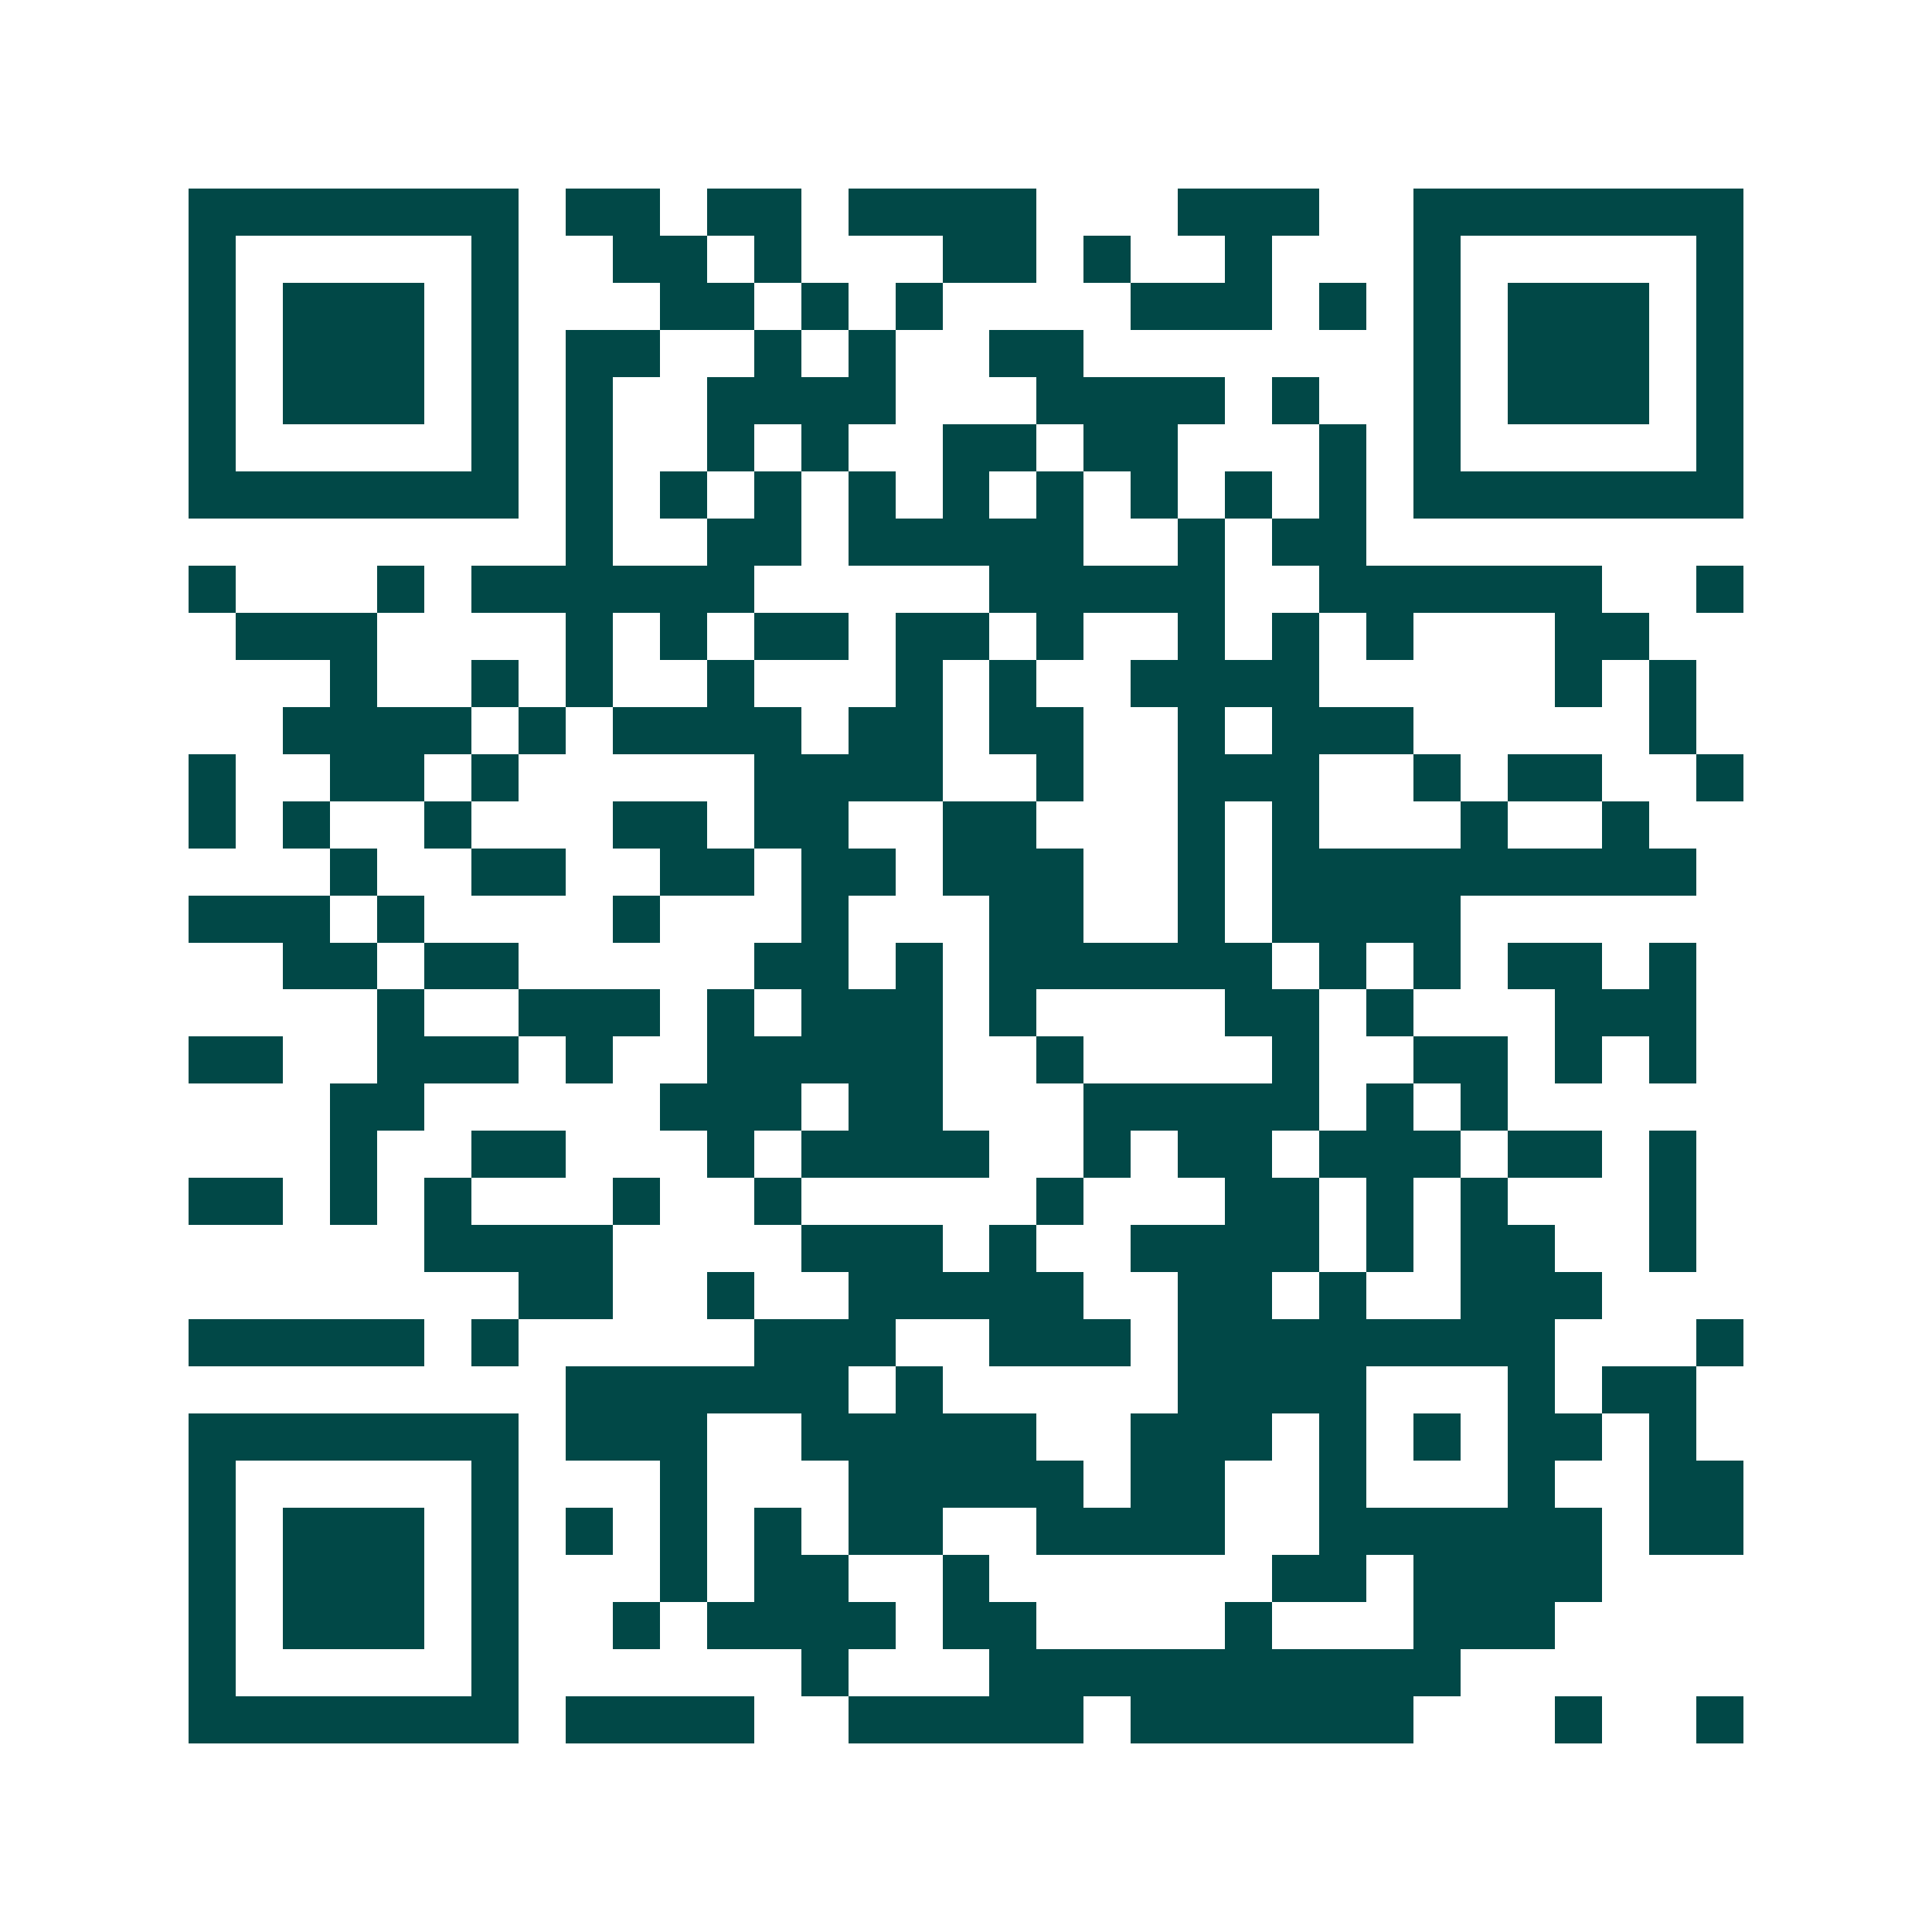 <svg xmlns="http://www.w3.org/2000/svg" width="200" height="200" viewBox="0 0 41 41" shape-rendering="crispEdges"><path fill="#ffffff" d="M0 0h41v41H0z"/><path stroke="#014847" d="M4 4.5h7m1 0h2m1 0h2m1 0h4m3 0h3m2 0h7M4 5.5h1m5 0h1m2 0h2m1 0h1m3 0h2m1 0h1m2 0h1m3 0h1m5 0h1M4 6.5h1m1 0h3m1 0h1m3 0h2m1 0h1m1 0h1m4 0h3m1 0h1m1 0h1m1 0h3m1 0h1M4 7.5h1m1 0h3m1 0h1m1 0h2m2 0h1m1 0h1m2 0h2m7 0h1m1 0h3m1 0h1M4 8.5h1m1 0h3m1 0h1m1 0h1m2 0h4m3 0h4m1 0h1m2 0h1m1 0h3m1 0h1M4 9.5h1m5 0h1m1 0h1m2 0h1m1 0h1m2 0h2m1 0h2m3 0h1m1 0h1m5 0h1M4 10.5h7m1 0h1m1 0h1m1 0h1m1 0h1m1 0h1m1 0h1m1 0h1m1 0h1m1 0h1m1 0h7M12 11.5h1m2 0h2m1 0h5m2 0h1m1 0h2M4 12.5h1m3 0h1m1 0h6m5 0h5m2 0h6m2 0h1M5 13.5h3m4 0h1m1 0h1m1 0h2m1 0h2m1 0h1m2 0h1m1 0h1m1 0h1m3 0h2M7 14.5h1m2 0h1m1 0h1m2 0h1m3 0h1m1 0h1m2 0h4m5 0h1m1 0h1M6 15.5h4m1 0h1m1 0h4m1 0h2m1 0h2m2 0h1m1 0h3m5 0h1M4 16.5h1m2 0h2m1 0h1m5 0h4m2 0h1m2 0h3m2 0h1m1 0h2m2 0h1M4 17.5h1m1 0h1m2 0h1m3 0h2m1 0h2m2 0h2m3 0h1m1 0h1m3 0h1m2 0h1M7 18.5h1m2 0h2m2 0h2m1 0h2m1 0h3m2 0h1m1 0h9M4 19.5h3m1 0h1m4 0h1m3 0h1m3 0h2m2 0h1m1 0h4M6 20.5h2m1 0h2m5 0h2m1 0h1m1 0h6m1 0h1m1 0h1m1 0h2m1 0h1M8 21.5h1m2 0h3m1 0h1m1 0h3m1 0h1m4 0h2m1 0h1m3 0h3M4 22.5h2m2 0h3m1 0h1m2 0h5m2 0h1m4 0h1m2 0h2m1 0h1m1 0h1M7 23.5h2m5 0h3m1 0h2m3 0h5m1 0h1m1 0h1M7 24.5h1m2 0h2m3 0h1m1 0h4m2 0h1m1 0h2m1 0h3m1 0h2m1 0h1M4 25.5h2m1 0h1m1 0h1m3 0h1m2 0h1m5 0h1m3 0h2m1 0h1m1 0h1m3 0h1M9 26.5h4m4 0h3m1 0h1m2 0h4m1 0h1m1 0h2m2 0h1M11 27.5h2m2 0h1m2 0h5m2 0h2m1 0h1m2 0h3M4 28.5h5m1 0h1m5 0h3m2 0h3m1 0h8m3 0h1M12 29.5h6m1 0h1m5 0h4m3 0h1m1 0h2M4 30.5h7m1 0h3m2 0h5m2 0h3m1 0h1m1 0h1m1 0h2m1 0h1M4 31.5h1m5 0h1m3 0h1m3 0h5m1 0h2m2 0h1m3 0h1m2 0h2M4 32.5h1m1 0h3m1 0h1m1 0h1m1 0h1m1 0h1m1 0h2m2 0h4m2 0h6m1 0h2M4 33.5h1m1 0h3m1 0h1m3 0h1m1 0h2m2 0h1m6 0h2m1 0h4M4 34.5h1m1 0h3m1 0h1m2 0h1m1 0h4m1 0h2m4 0h1m3 0h3M4 35.5h1m5 0h1m6 0h1m3 0h10M4 36.5h7m1 0h4m2 0h5m1 0h6m3 0h1m2 0h1"/></svg>
